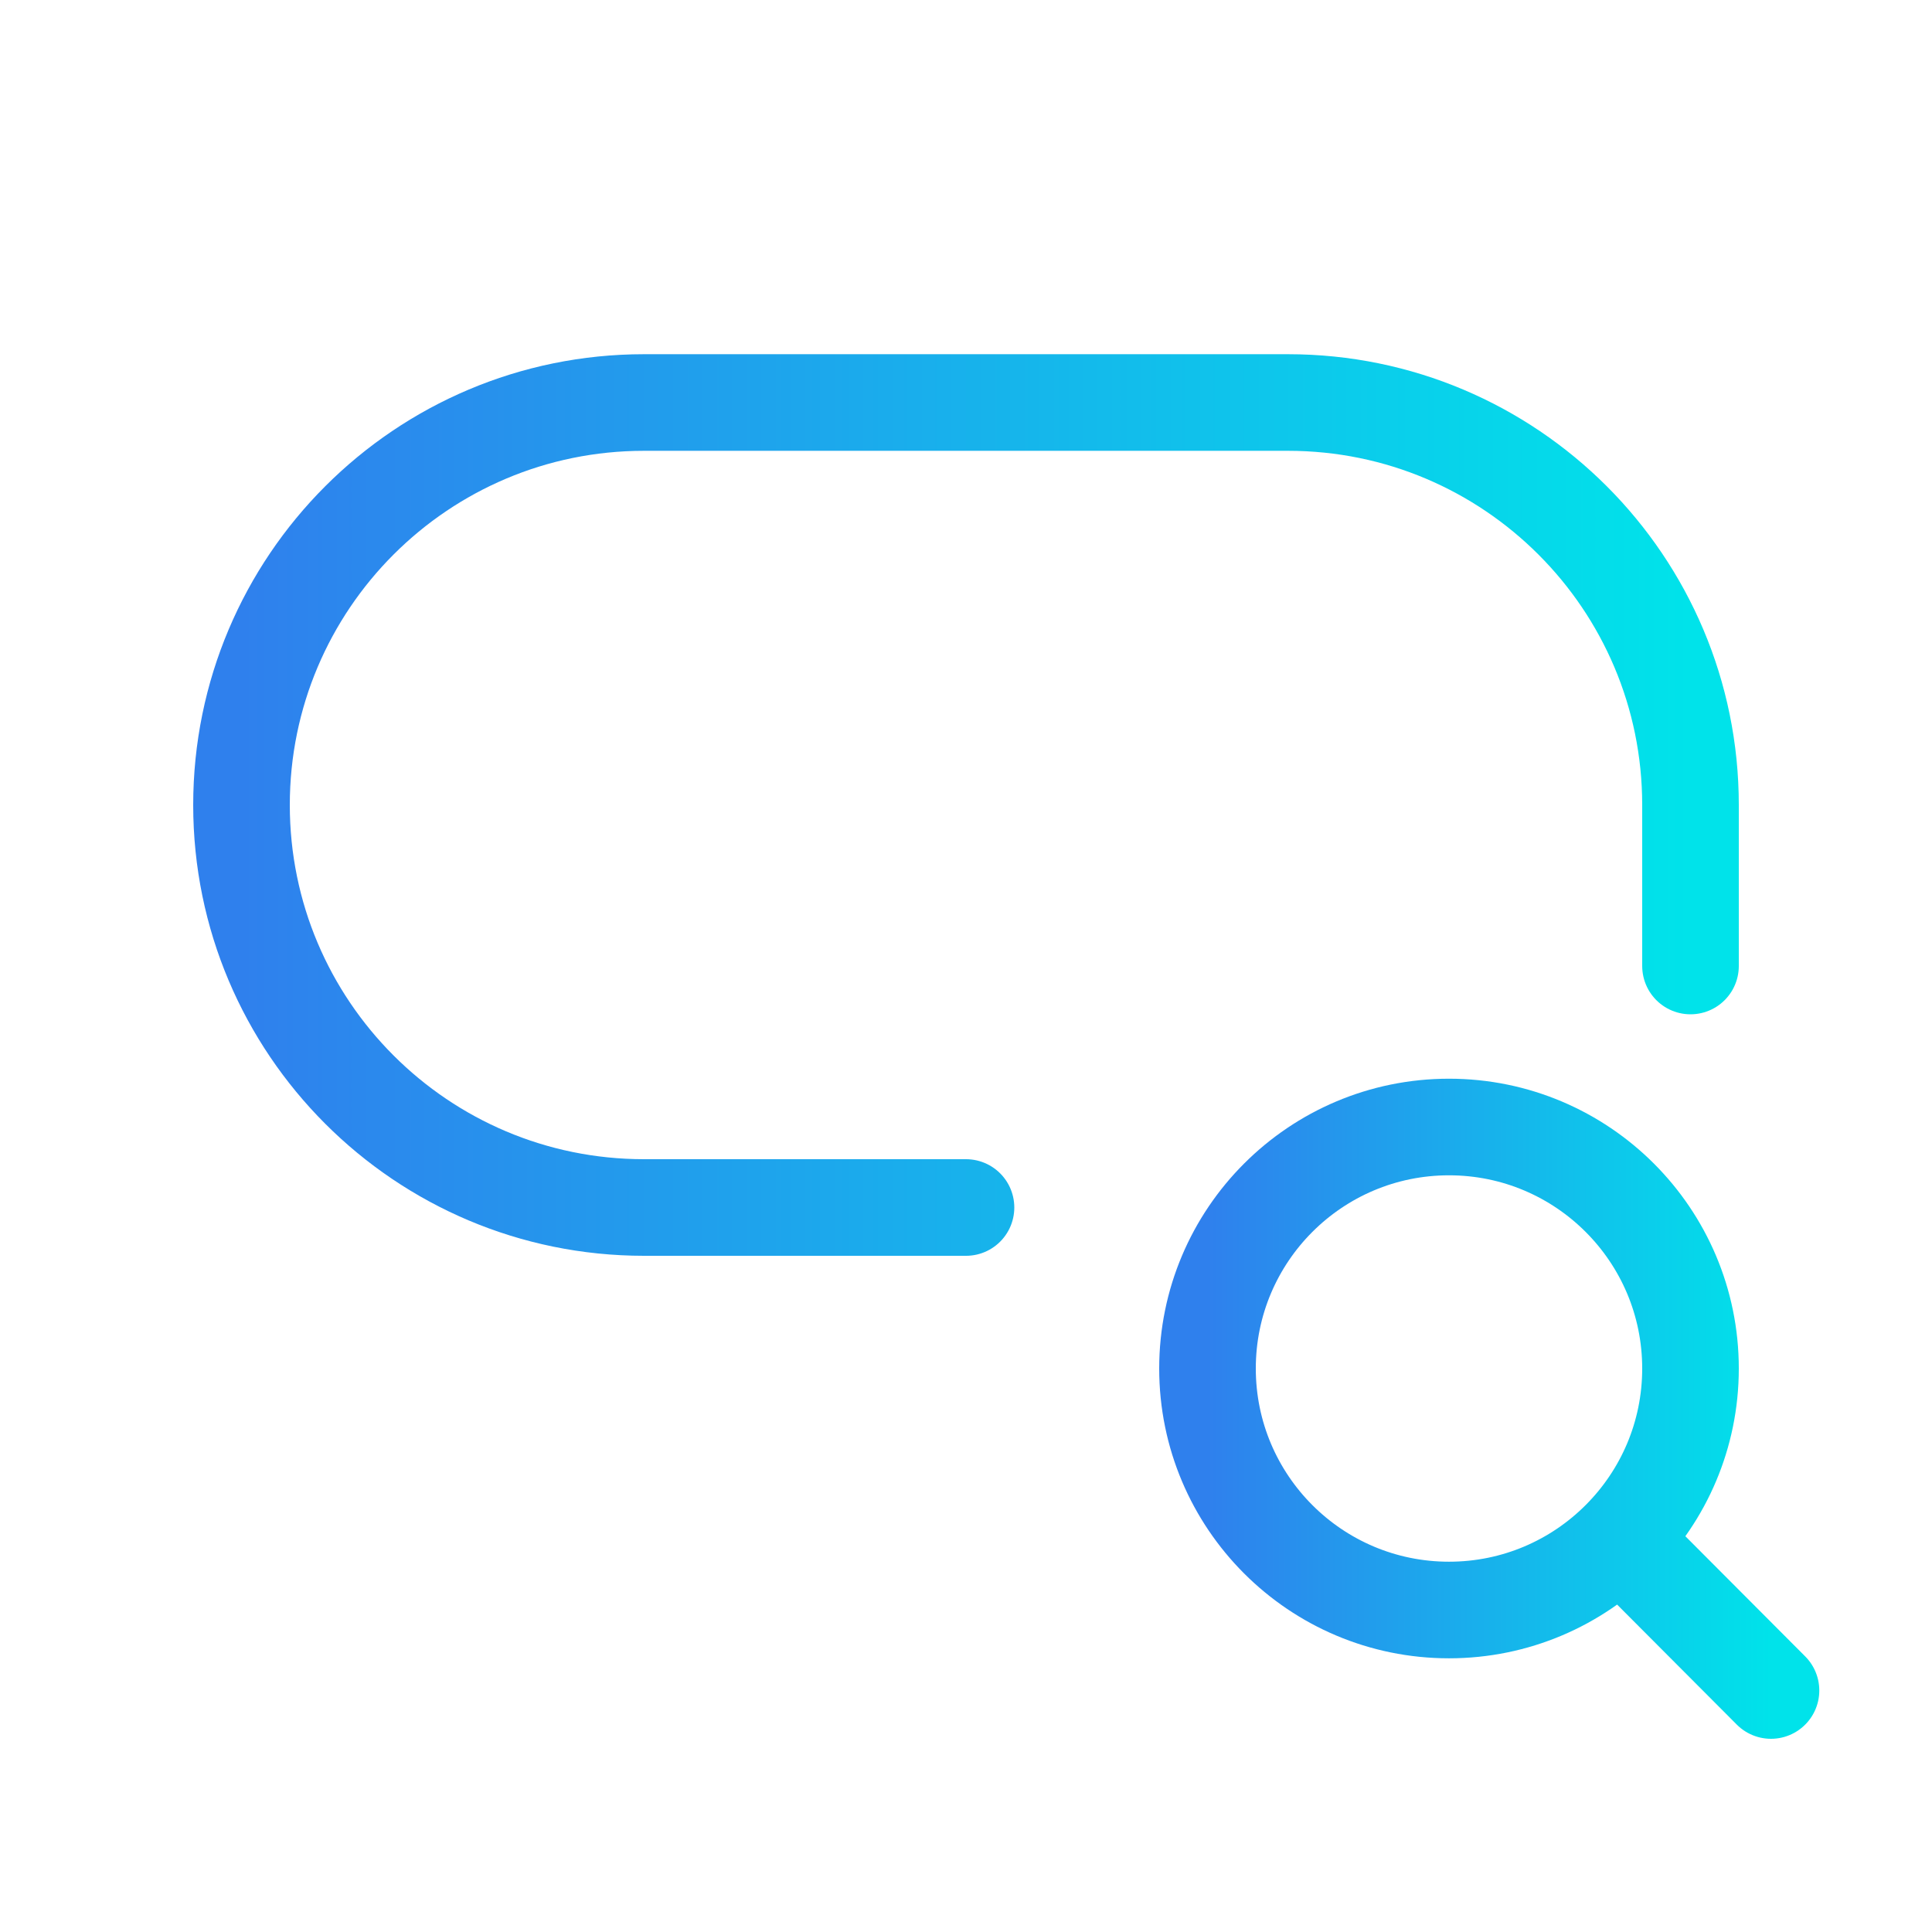 <svg xmlns="http://www.w3.org/2000/svg" width="80" height="80" viewBox="0 0 80 80" fill="none"><path d="M70 40V33.334C70 24.129 62.538 16.667 53.333 16.667H26.667C17.462 16.667 10 24.129 10 33.334C10 42.538 17.462 50 26.667 50H40" stroke="url(#paint0_linear_2948_7434)" stroke-width="4" stroke-linecap="round" stroke-linejoin="round"></path><path d="M67.08 63.729L73.333 70M67.08 63.729C68.885 61.92 70 59.424 70 56.667C70 51.144 65.523 46.667 60 46.667C54.477 46.667 50 51.144 50 56.667C50 62.19 54.477 66.667 60 66.667C62.766 66.667 65.27 65.544 67.08 63.729Z" stroke="url(#paint1_linear_2948_7434)" stroke-width="4" stroke-linecap="round" stroke-linejoin="round"></path><defs><linearGradient id="paint0_linear_2948_7434" x1="10" y1="33.334" x2="70" y2="33.334" gradientUnits="userSpaceOnUse"><stop stop-color="#2F80ED"></stop><stop offset="1" stop-color="#00E3EA"></stop></linearGradient><linearGradient id="paint1_linear_2948_7434" x1="50" y1="58.334" x2="73.333" y2="58.334" gradientUnits="userSpaceOnUse"><stop stop-color="#2F80ED"></stop><stop offset="1" stop-color="#00E3EA"></stop></linearGradient></defs></svg>